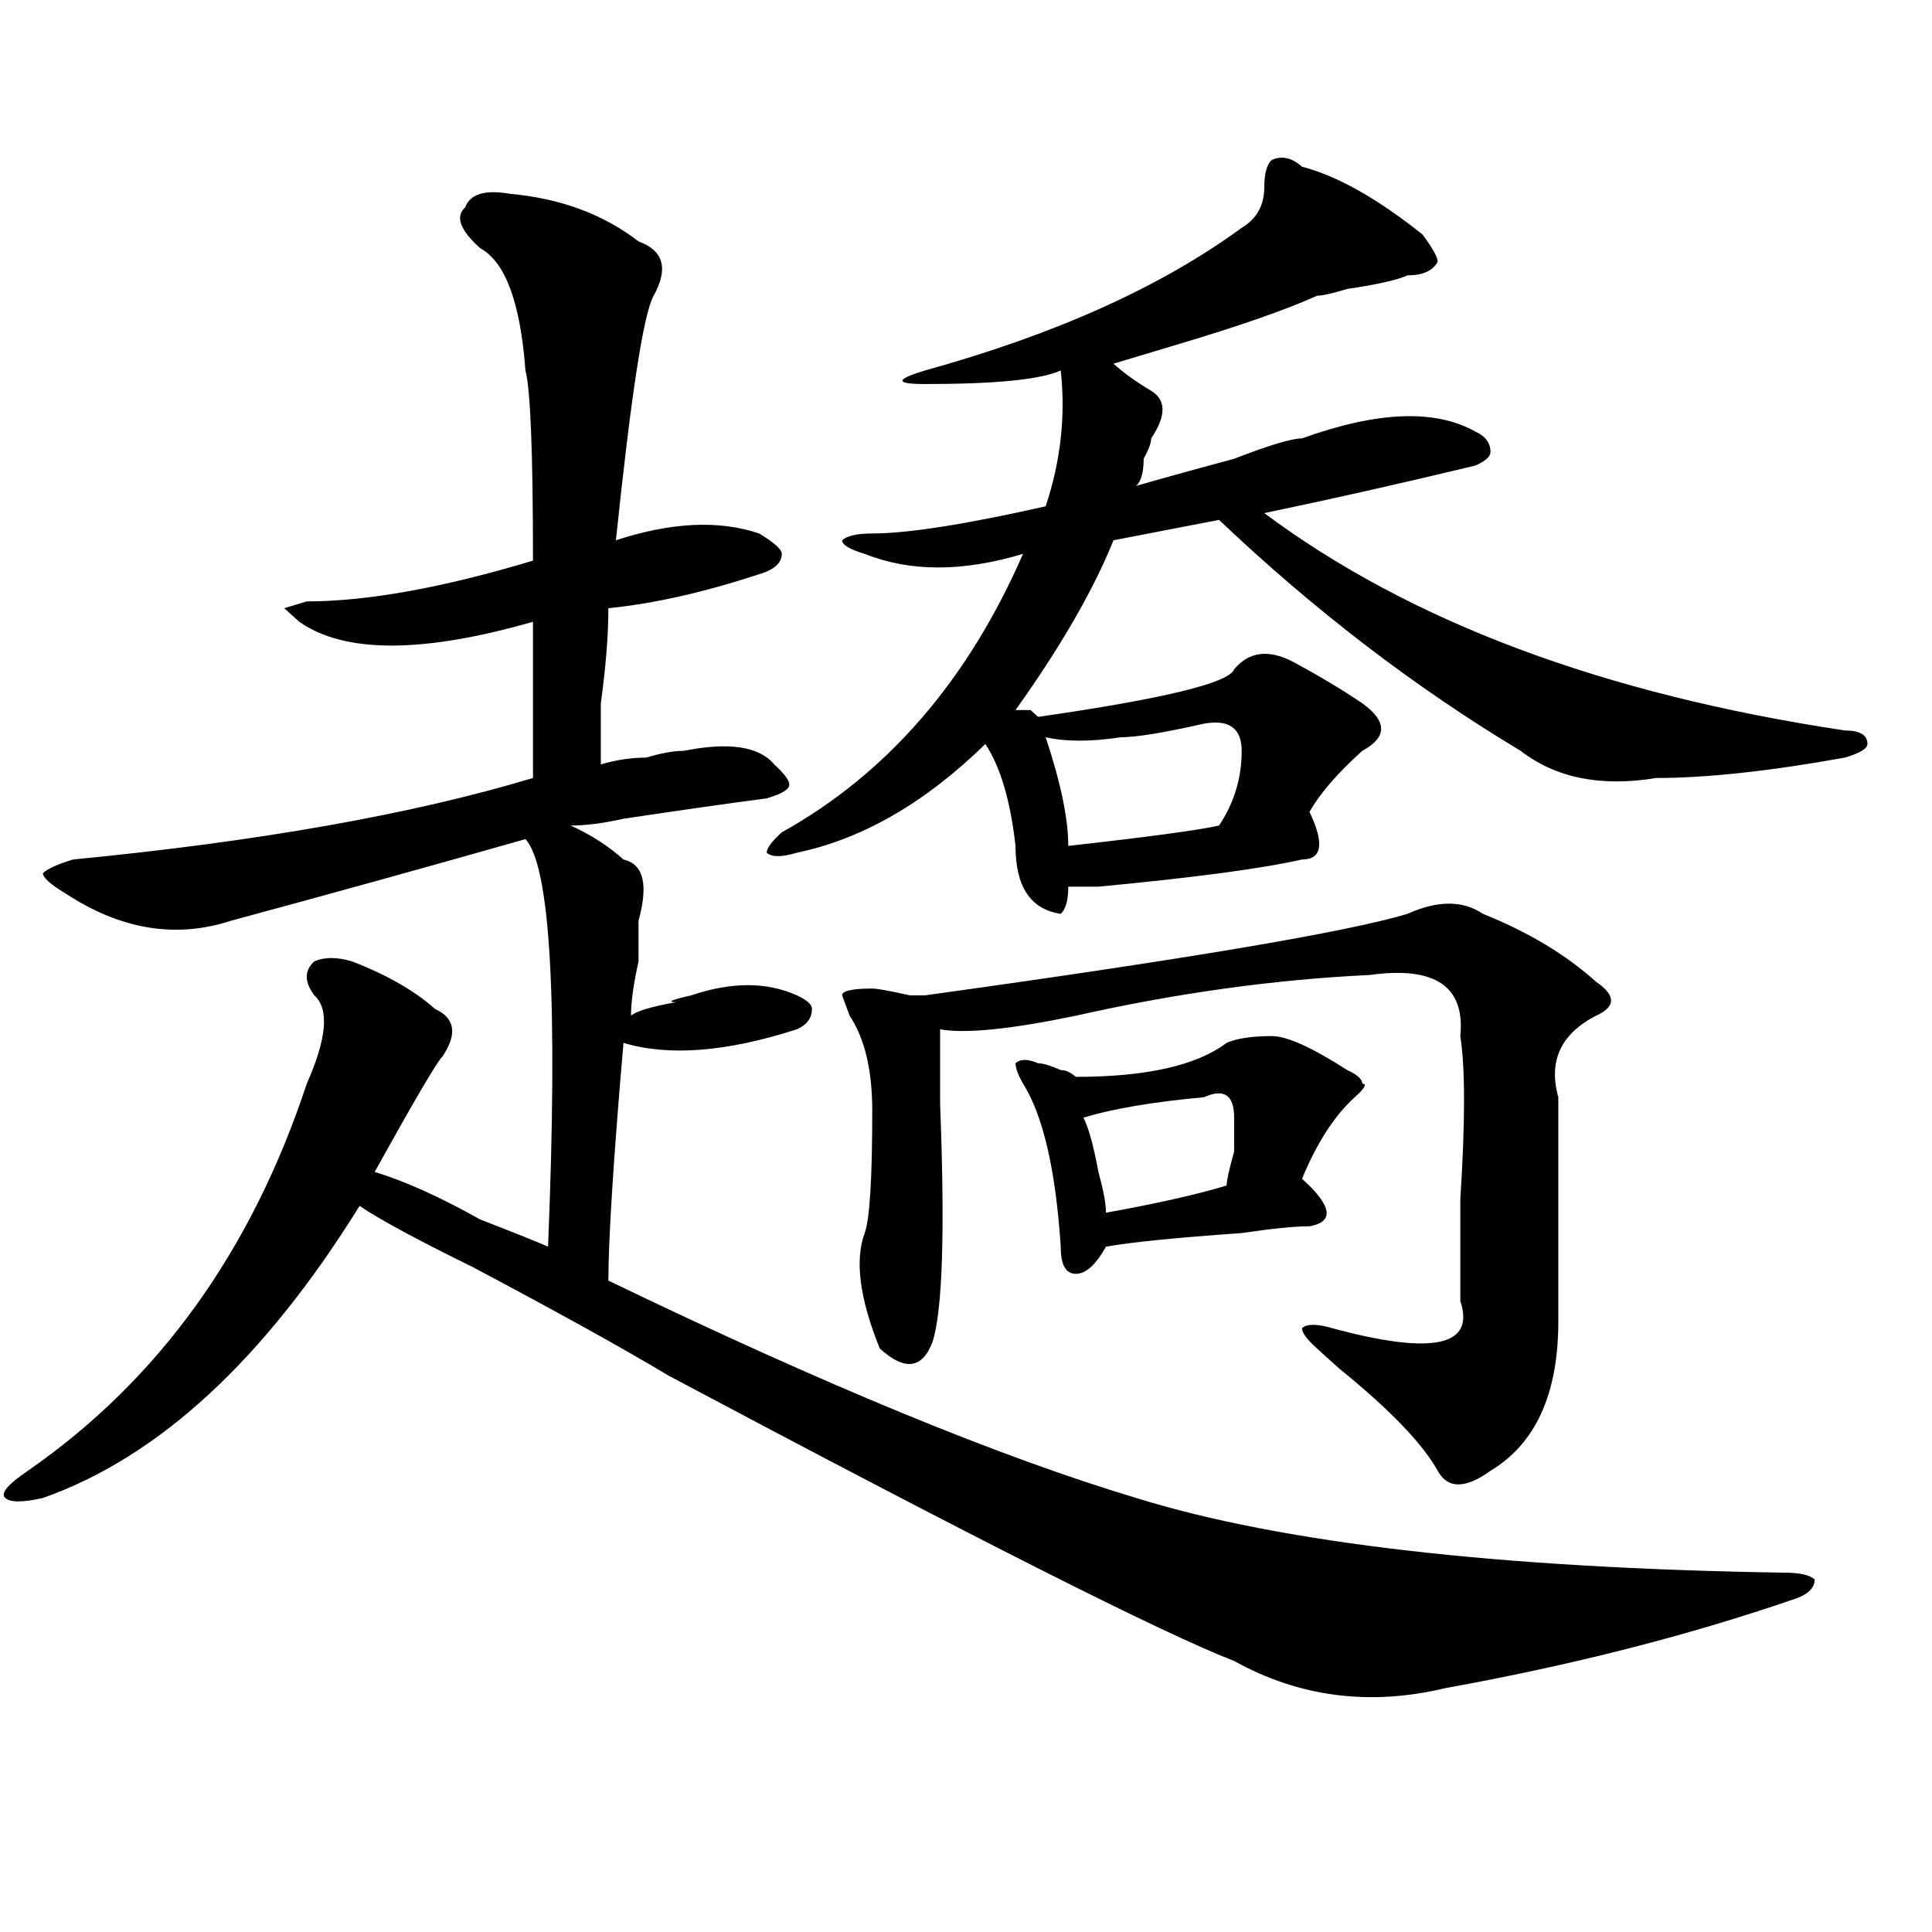 <?xml version="1.0" encoding="utf-8"?>
<!-- Generator: Adobe Illustrator 16.0.0, SVG Export Plug-In . SVG Version: 6.00 Build 0)  -->
<!DOCTYPE svg PUBLIC "-//W3C//DTD SVG 1.1//EN" "http://www.w3.org/Graphics/SVG/1.1/DTD/svg11.dtd">
<svg version="1.1" id="图层_1" xmlns="http://www.w3.org/2000/svg" xmlns:xlink="http://www.w3.org/1999/xlink" x="0px" y="0px"
	 width="1000px" height="1000px" viewBox="0 0 1000 1000" enable-background="new 0 0 1000 1000" xml:space="preserve">
<path d="M264.164,100.344c25.975,2.362,48.108,10.547,66.34,24.609c12.987,4.725,15.609,14.063,7.805,28.125
	c-5.244,9.394-11.707,51.581-19.512,126.563c28.597-9.338,53.291-10.547,74.145-3.516c7.805,4.725,11.707,8.24,11.707,10.547
	c0,4.725-3.902,8.24-11.707,10.547c-28.658,9.394-54.633,15.271-78.047,17.578c0,14.063-1.342,30.487-3.902,49.219
	c0,14.063,0,24.609,0,31.641c7.805-2.307,15.609-3.516,23.414-3.516c7.805-2.307,14.268-3.516,19.512-3.516
	c23.414-4.669,39.023-2.307,46.828,7.031c5.183,4.725,7.805,8.24,7.805,10.547c0,2.362-3.902,4.725-11.707,7.031
	c-18.231,2.362-42.926,5.878-74.145,10.547c-10.427,2.362-19.512,3.516-27.316,3.516c10.365,4.725,19.512,10.547,27.316,17.578
	c10.365,2.362,12.987,12.909,7.805,31.641c0,4.725,0,11.756,0,21.094c-2.622,11.756-3.902,21.094-3.902,28.125
	c2.561-2.307,10.365-4.669,23.414-7.031c-5.244,0-2.622-1.153,7.805-3.516c20.792-7.031,39.023-7.031,54.633,0
	c5.183,2.362,7.805,4.725,7.805,7.031c0,4.725-2.622,8.24-7.805,10.547c-36.463,11.756-66.34,14.063-89.754,7.031
	c-5.244,60.975-7.805,101.953-7.805,123.047c111.826,53.943,202.922,91.406,273.164,112.5c75.425,23.4,187.313,36.31,335.602,38.672
	c7.805,0,12.987,1.153,15.609,3.516c0,4.669-3.902,8.185-11.707,10.547c-54.633,18.731-114.51,33.947-179.508,45.703
	c-39.023,9.338-75.486,4.669-109.266-14.063c-36.463-14.063-134.021-63.281-292.676-147.656
	c-23.414-14.063-57.255-32.794-101.461-56.25c-28.658-14.063-48.17-24.609-58.535-31.641
	C136.667,703.878,82.034,754.25,22.219,775.344c-10.427,2.362-16.951,2.362-19.512,0c-2.622-2.307,1.28-7.031,11.707-14.063
	c67.62-46.856,115.729-113.653,144.387-200.391c10.365-23.4,11.707-38.672,3.902-45.703c-5.244-7.031-5.244-12.854,0-17.578
	c5.183-2.307,11.707-2.307,19.512,0c18.17,7.031,32.499,15.271,42.926,24.609c10.365,4.725,11.707,12.909,3.902,24.609
	c-2.622,2.362-14.329,22.303-35.121,59.766c15.609,4.725,33.779,12.909,54.633,24.609c18.17,7.031,29.877,11.756,35.121,14.063
	c5.183-126.563,1.28-196.875-11.707-210.938c-49.45,14.063-100.181,28.125-152.191,42.188c-28.658,9.394-57.255,4.725-85.852-14.063
	c-7.805-4.669-11.707-8.185-11.707-10.547c2.561-2.307,7.805-4.669,15.609-7.031c96.217-9.338,175.605-23.4,238.043-42.188
	c0-37.463,0-64.435,0-80.859c-57.255,16.425-97.559,16.425-120.973,0l-7.805-7.031l11.707-3.516
	c31.219,0,70.242-7.031,117.07-21.094c0-56.25-1.342-89.044-3.902-98.438c-2.622-35.156-10.427-56.25-23.414-63.281
	c-10.427-9.338-13.049-16.369-7.805-21.094C243.311,100.344,251.115,98.037,264.164,100.344z M673.91,86.281
	c18.17,4.725,39.023,16.425,62.438,35.156c5.183,7.031,7.805,11.756,7.805,14.063c-2.622,4.725-7.805,7.031-15.609,7.031
	c-5.244,2.362-15.609,4.725-31.219,7.031c-7.805,2.362-13.049,3.516-15.609,3.516c-15.609,7.031-39.023,15.271-70.242,24.609
	c-15.609,4.725-27.316,8.24-35.121,10.547c5.183,4.725,11.707,9.394,19.512,14.063c7.805,4.725,7.805,12.909,0,24.609
	c0,2.362-1.342,5.878-3.902,10.547c0,7.031-1.342,11.756-3.902,14.063c7.805-2.307,24.694-7.031,50.73-14.063
	c18.17-7.031,29.877-10.547,35.121-10.547c39.023-14.063,68.9-15.216,89.754-3.516c5.183,2.362,7.805,5.878,7.805,10.547
	c0,2.362-2.622,4.725-7.805,7.031c-39.023,9.394-75.486,17.578-109.266,24.609c75.425,56.25,175.605,93.769,300.48,112.5
	c7.805,0,11.707,2.362,11.707,7.031c0,2.362-3.902,4.725-11.707,7.031c-39.023,7.031-71.584,10.547-97.559,10.547
	c-28.658,4.725-52.072,0-70.242-14.063c-54.633-32.794-106.705-72.619-156.094-119.531l-54.633,10.547
	c-10.427,25.818-27.316,55.097-50.73,87.891c2.561,0,5.183,0,7.805,0l3.902,3.516c64.998-9.338,98.839-17.578,101.461-24.609
	c7.805-9.338,18.17-10.547,31.219-3.516c12.987,7.031,24.694,14.063,35.121,21.094c12.987,9.394,12.987,17.578,0,24.609
	c-13.049,11.756-22.134,22.303-27.316,31.641c7.805,16.425,6.463,24.609-3.902,24.609c-20.854,4.725-55.975,9.394-105.363,14.063
	c-7.805,0-13.049,0-15.609,0c0,7.031-1.342,11.756-3.902,14.063c-15.609-2.307-23.414-14.063-23.414-35.156
	c-2.622-23.4-7.805-40.979-15.609-52.734c-31.219,30.487-63.779,49.219-97.559,56.25c-7.805,2.362-13.049,2.362-15.609,0
	c0-2.307,2.561-5.822,7.805-10.547c54.633-30.432,96.217-78.497,124.875-144.141c-31.219,9.394-58.535,9.394-81.949,0
	c-7.805-2.307-11.707-4.669-11.707-7.031c2.561-2.307,7.805-3.516,15.609-3.516c18.17,0,48.108-4.669,89.754-14.063
	c7.805-23.4,10.365-46.856,7.805-70.313c-10.427,4.725-33.841,7.031-70.242,7.031c-15.609,0-15.609-2.307,0-7.031
	c67.62-18.731,122.253-43.341,163.898-73.828c7.805-4.669,11.707-11.7,11.707-21.094c0-7.031,1.28-11.7,3.902-14.063
	C663.483,80.459,668.666,81.612,673.91,86.281z M767.566,473c23.414,9.394,42.926,21.094,58.535,35.156
	c10.365,7.031,10.365,12.909,0,17.578c-18.231,9.394-24.756,23.456-19.512,42.188c0,39.881,0,78.553,0,116.016
	c0,37.519-11.707,63.281-35.121,77.344c-13.049,9.394-22.134,9.394-27.316,0c-7.805-14.063-24.756-31.641-50.73-52.734
	c-5.244-4.669-9.146-8.185-11.707-10.547c-5.244-4.669-7.805-8.185-7.805-10.547c2.561-2.307,7.805-2.307,15.609,0
	c52.011,14.063,74.145,9.394,66.34-14.063c0-11.7,0-29.278,0-52.734c2.561-39.825,2.561-67.95,0-84.375
	c2.561-25.763-13.049-36.31-46.828-31.641c-49.45,2.362-100.181,9.394-152.191,21.094c-33.841,7.031-57.255,9.394-70.242,7.031
	c0,7.031,0,19.94,0,38.672c2.561,65.644,1.28,106.678-3.902,123.047c-5.244,14.063-14.329,15.271-27.316,3.516
	c-10.427-25.763-13.049-45.703-7.805-59.766c2.561-7.031,3.902-28.125,3.902-63.281c0-21.094-3.902-37.463-11.707-49.219
	l-3.902-10.547c0-2.307,5.183-3.516,15.609-3.516c2.561,0,9.085,1.209,19.512,3.516h7.805
	c135.24-18.731,218.531-32.794,249.75-42.188C744.152,465.969,757.14,465.969,767.566,473z M658.301,536.281
	c7.805,0,20.792,5.878,39.023,17.578c5.183,2.362,7.805,4.725,7.805,7.031c2.561,0,1.28,2.362-3.902,7.031
	c-10.427,9.394-19.512,23.456-27.316,42.188c15.609,14.063,16.89,22.303,3.902,24.609c-7.805,0-19.512,1.209-35.121,3.516
	c-33.841,2.362-57.255,4.725-70.242,7.031c-5.244,9.394-10.427,14.063-15.609,14.063c-5.244,0-7.805-4.669-7.805-14.063
	c-2.622-39.825-9.146-67.95-19.512-84.375c-2.622-4.669-3.902-8.185-3.902-10.547c2.561-2.307,6.463-2.307,11.707,0
	c2.561,0,6.463,1.209,11.707,3.516c2.561,0,5.183,1.209,7.805,3.516c36.401,0,62.438-5.822,78.047-17.578
	C640.069,537.49,647.874,536.281,658.301,536.281z M623.18,374.563c-20.854,4.725-35.121,7.031-42.926,7.031
	c-15.609,2.362-28.658,2.362-39.023,0c7.805,23.456,11.707,42.188,11.707,56.25c41.584-4.669,67.62-8.185,78.047-10.547
	c7.805-11.7,11.707-24.609,11.707-38.672C642.691,376.925,636.167,372.256,623.18,374.563z M623.18,567.922
	c-26.036,2.362-46.828,5.878-62.438,10.547c2.561,4.725,5.183,14.063,7.805,28.125c2.561,9.394,3.902,16.425,3.902,21.094
	c25.975-4.669,46.828-9.338,62.438-14.063c0-2.307,1.28-8.185,3.902-17.578c0-9.338,0-15.216,0-17.578
	C638.789,566.769,633.545,563.253,623.18,567.922z"/>
</svg>
